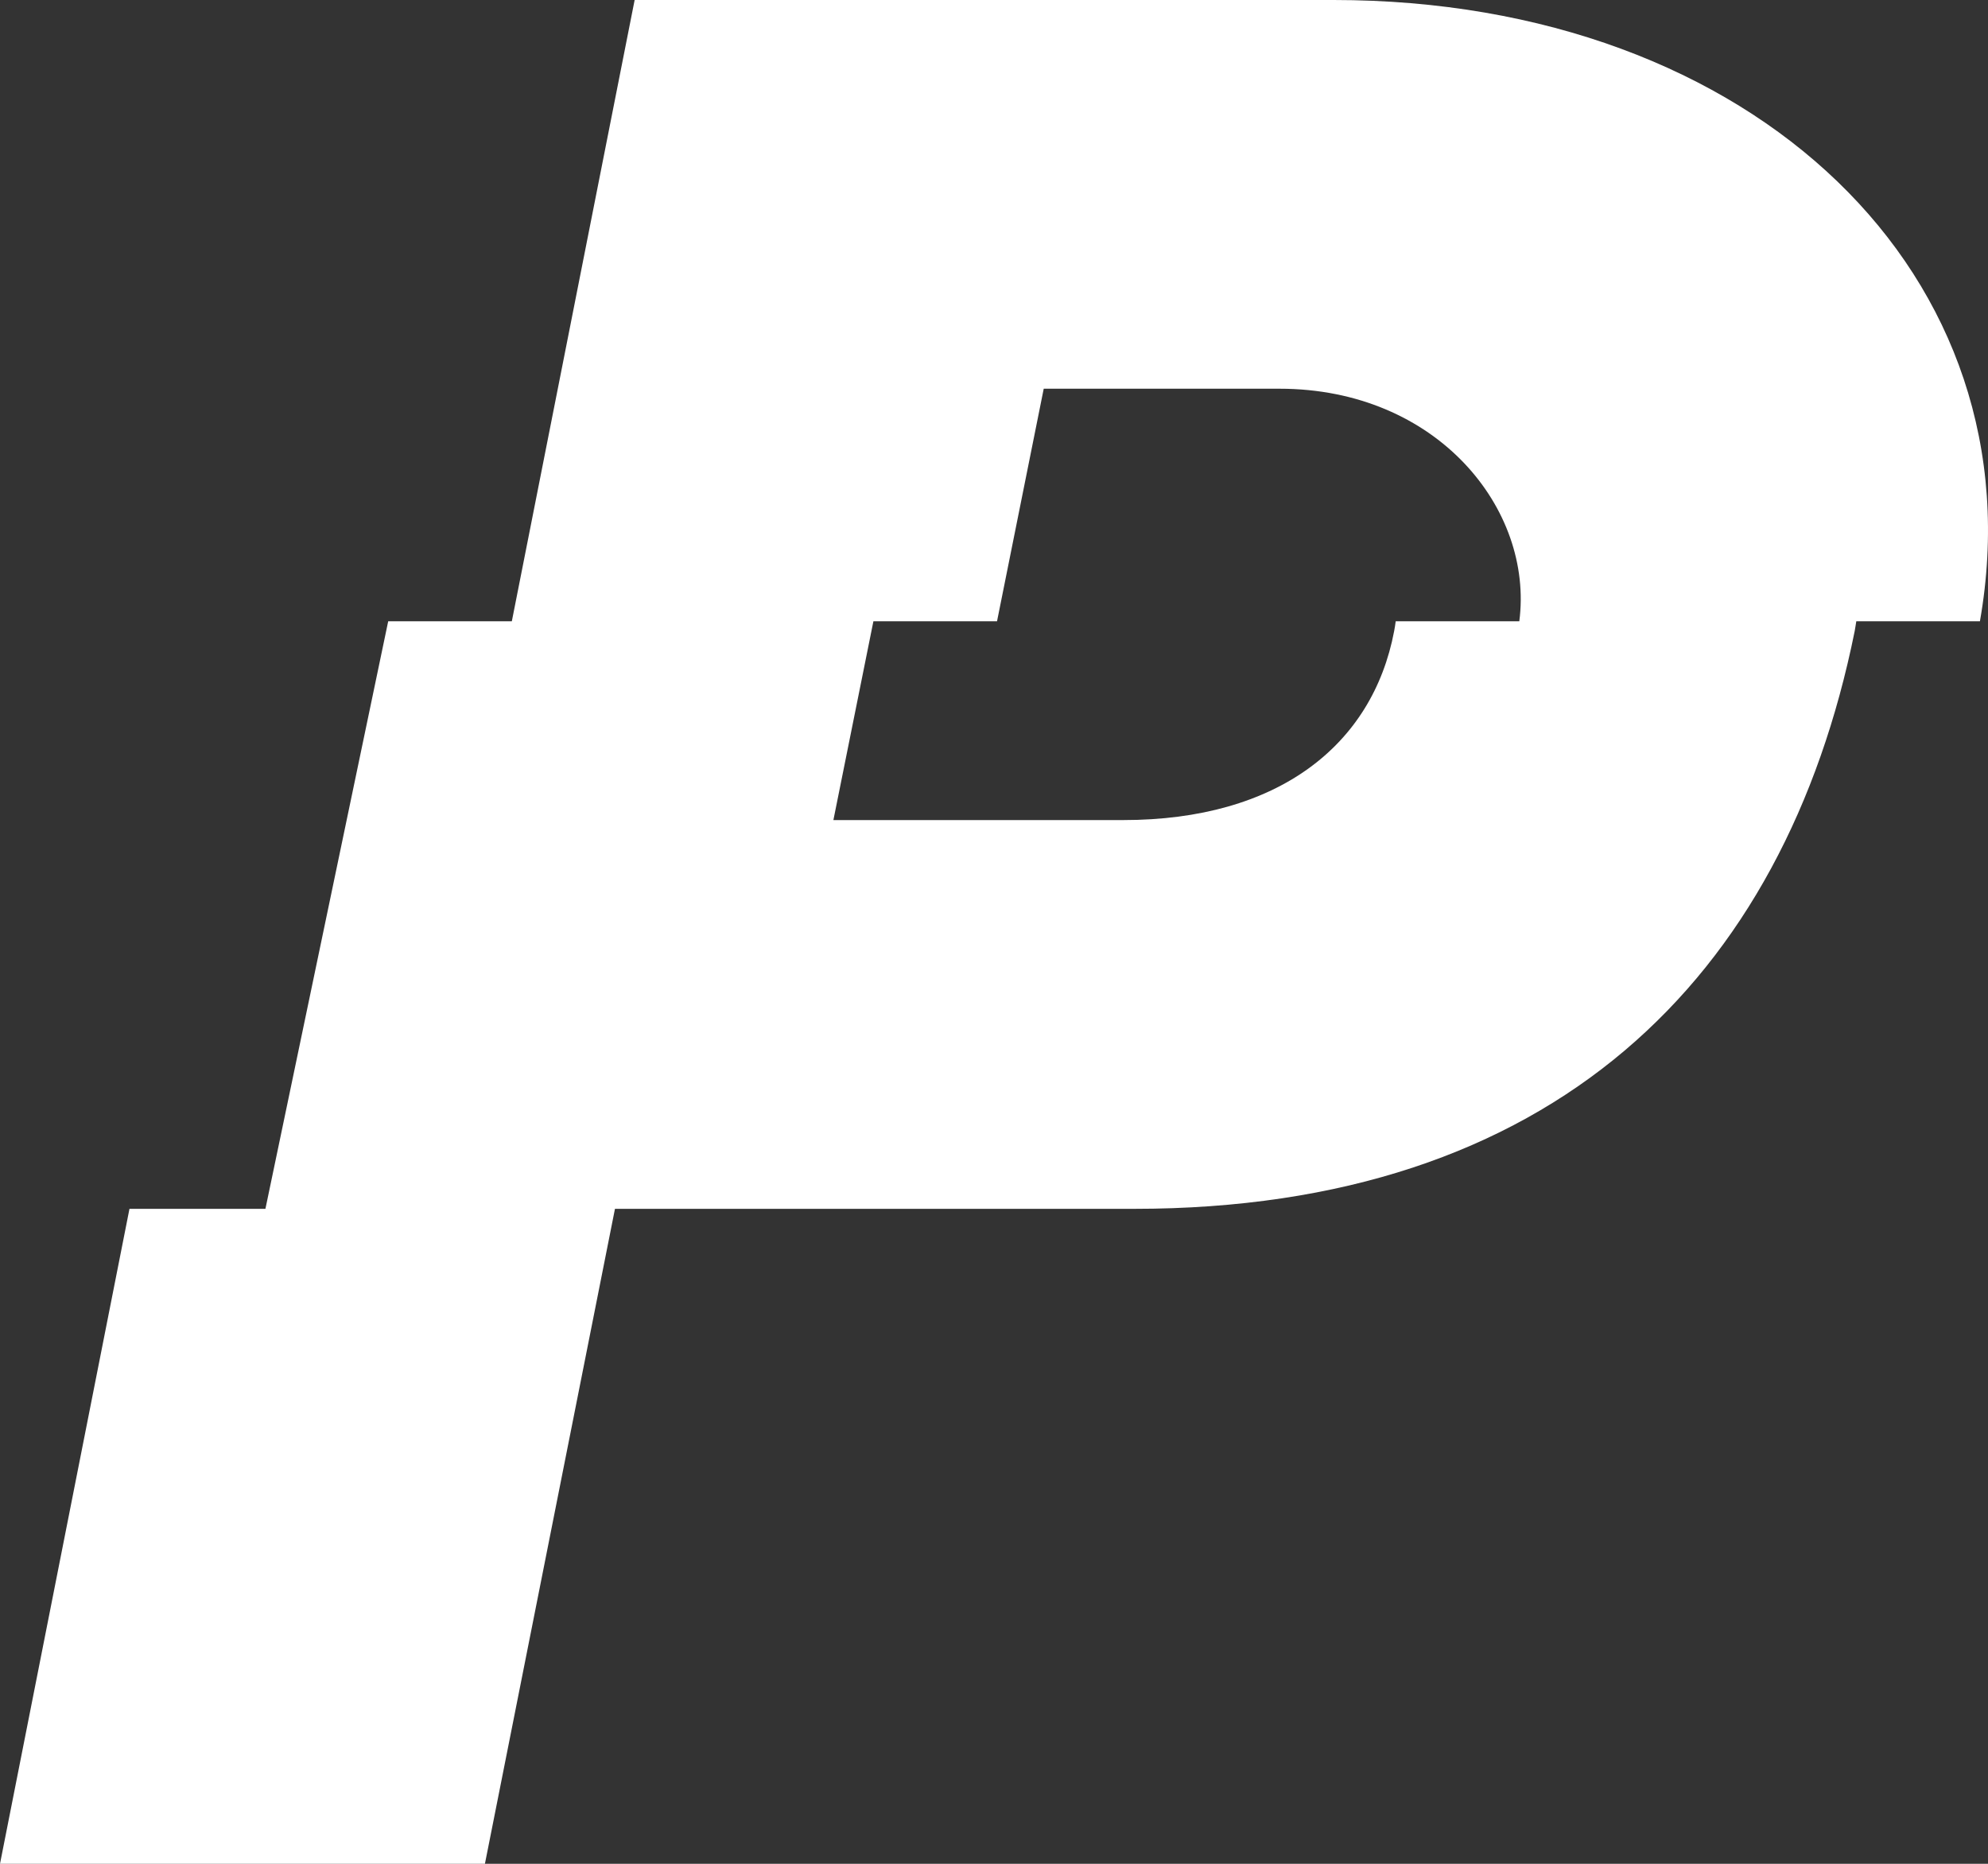 <svg xmlns="http://www.w3.org/2000/svg" width="80" height="75" viewBox="0 0 80 75" fill="none"><rect x="0" y="0" width="80" height="75" fill="#333333" stroke="none"/><path d="M53.665 0H25.539L20.597 25H15.622L10.681 48.644H5.21L0 75H19.514L24.747 48.644H45.638C62.426 48.644 71.802 39.429 74.636 25.393C74.661 25.262 74.677 25.131 74.7 25.001H79.675C82.11 11.146 70.62 0 53.665 0ZM56.165 25C56.148 25.131 56.128 25.262 56.103 25.393C55.231 29.999 51.416 33 45.202 33H33.537L35.147 25H40.122L42.001 15.642H51.485C57.84 15.642 61.725 20.497 61.139 25H56.165Z" fill="white"></path></svg>